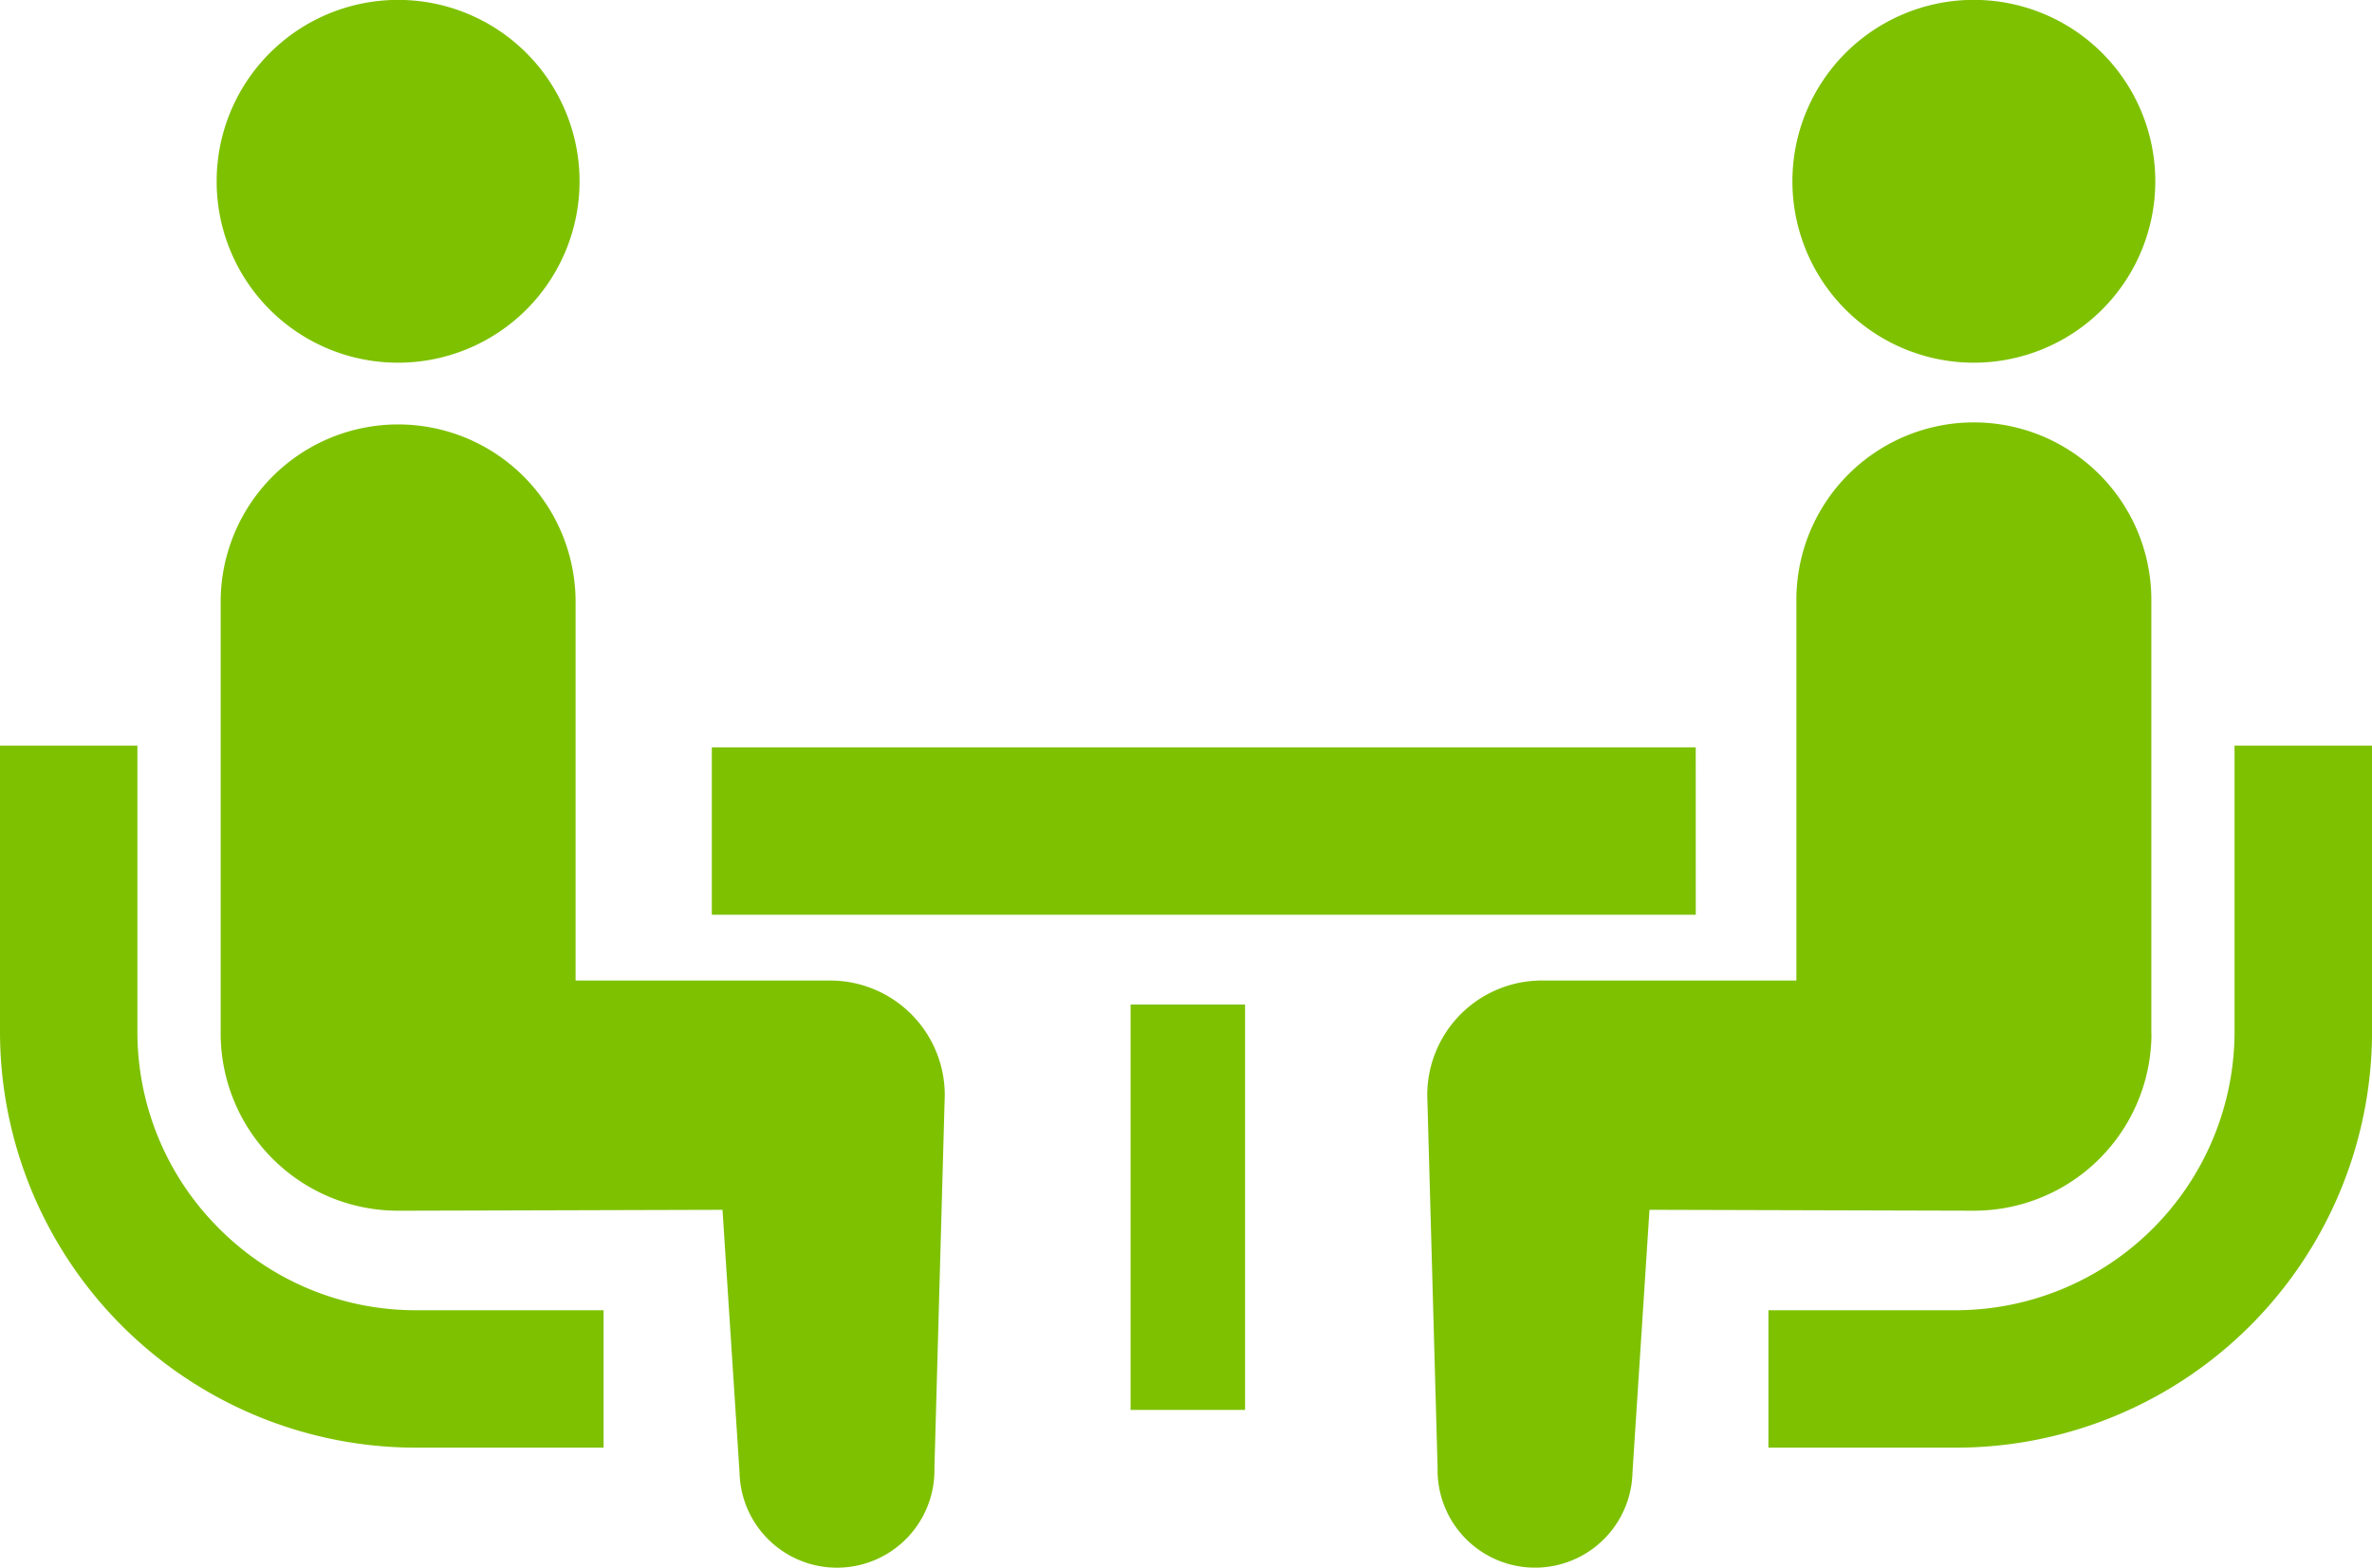 <svg xmlns="http://www.w3.org/2000/svg" width="105.89" height="70" viewBox="0 0 105.89 70">
  <path id="icon" d="M304.836,3301.606a12.388,12.388,0,0,1-3.647-8.782v-12.78h-6.134v12.78a18.582,18.582,0,0,0,18.565,18.567H322v-6.136H313.62A12.375,12.375,0,0,1,304.836,3301.606Zm7.991-38.661a8.1,8.1,0,1,0-8.1-8.1A8.092,8.092,0,0,0,312.827,3262.945Zm19.282,27.588H320.75v-16.909a7.922,7.922,0,1,0-15.844,0v19.265a7.921,7.921,0,0,0,7.921,7.922c.594,0,14.482-.04,14.482-.04l.76,11.724a4.35,4.35,0,1,0,8.7-.191l.462-16.652A5.117,5.117,0,0,0,332.109,3290.533Zm62.7-10.489v12.78a12.455,12.455,0,0,1-12.429,12.431H374v6.136h8.384a18.583,18.583,0,0,0,18.563-18.567v-12.78Zm-11.638-17.1a8.1,8.1,0,1,0-8.1-8.1A8.1,8.1,0,0,0,383.173,3262.945Zm7.923,29.943v-19.264a7.923,7.923,0,1,0-15.845,0v16.909h-11.36a5.117,5.117,0,0,0-5.119,5.119l.462,16.651a4.35,4.35,0,1,0,8.7.192l.759-11.724s13.888.04,14.483.04A7.923,7.923,0,0,0,391.1,3292.888Zm-20.339-12.767H326.832v7.476h43.925Zm-25.229,29.584h5.111v-18.1h-5.111Z" transform="translate(-295.055 -3246.75)" fill="#7ec101" style="mix-blend-mode: multiply;isolation: isolate"/>
</svg>
